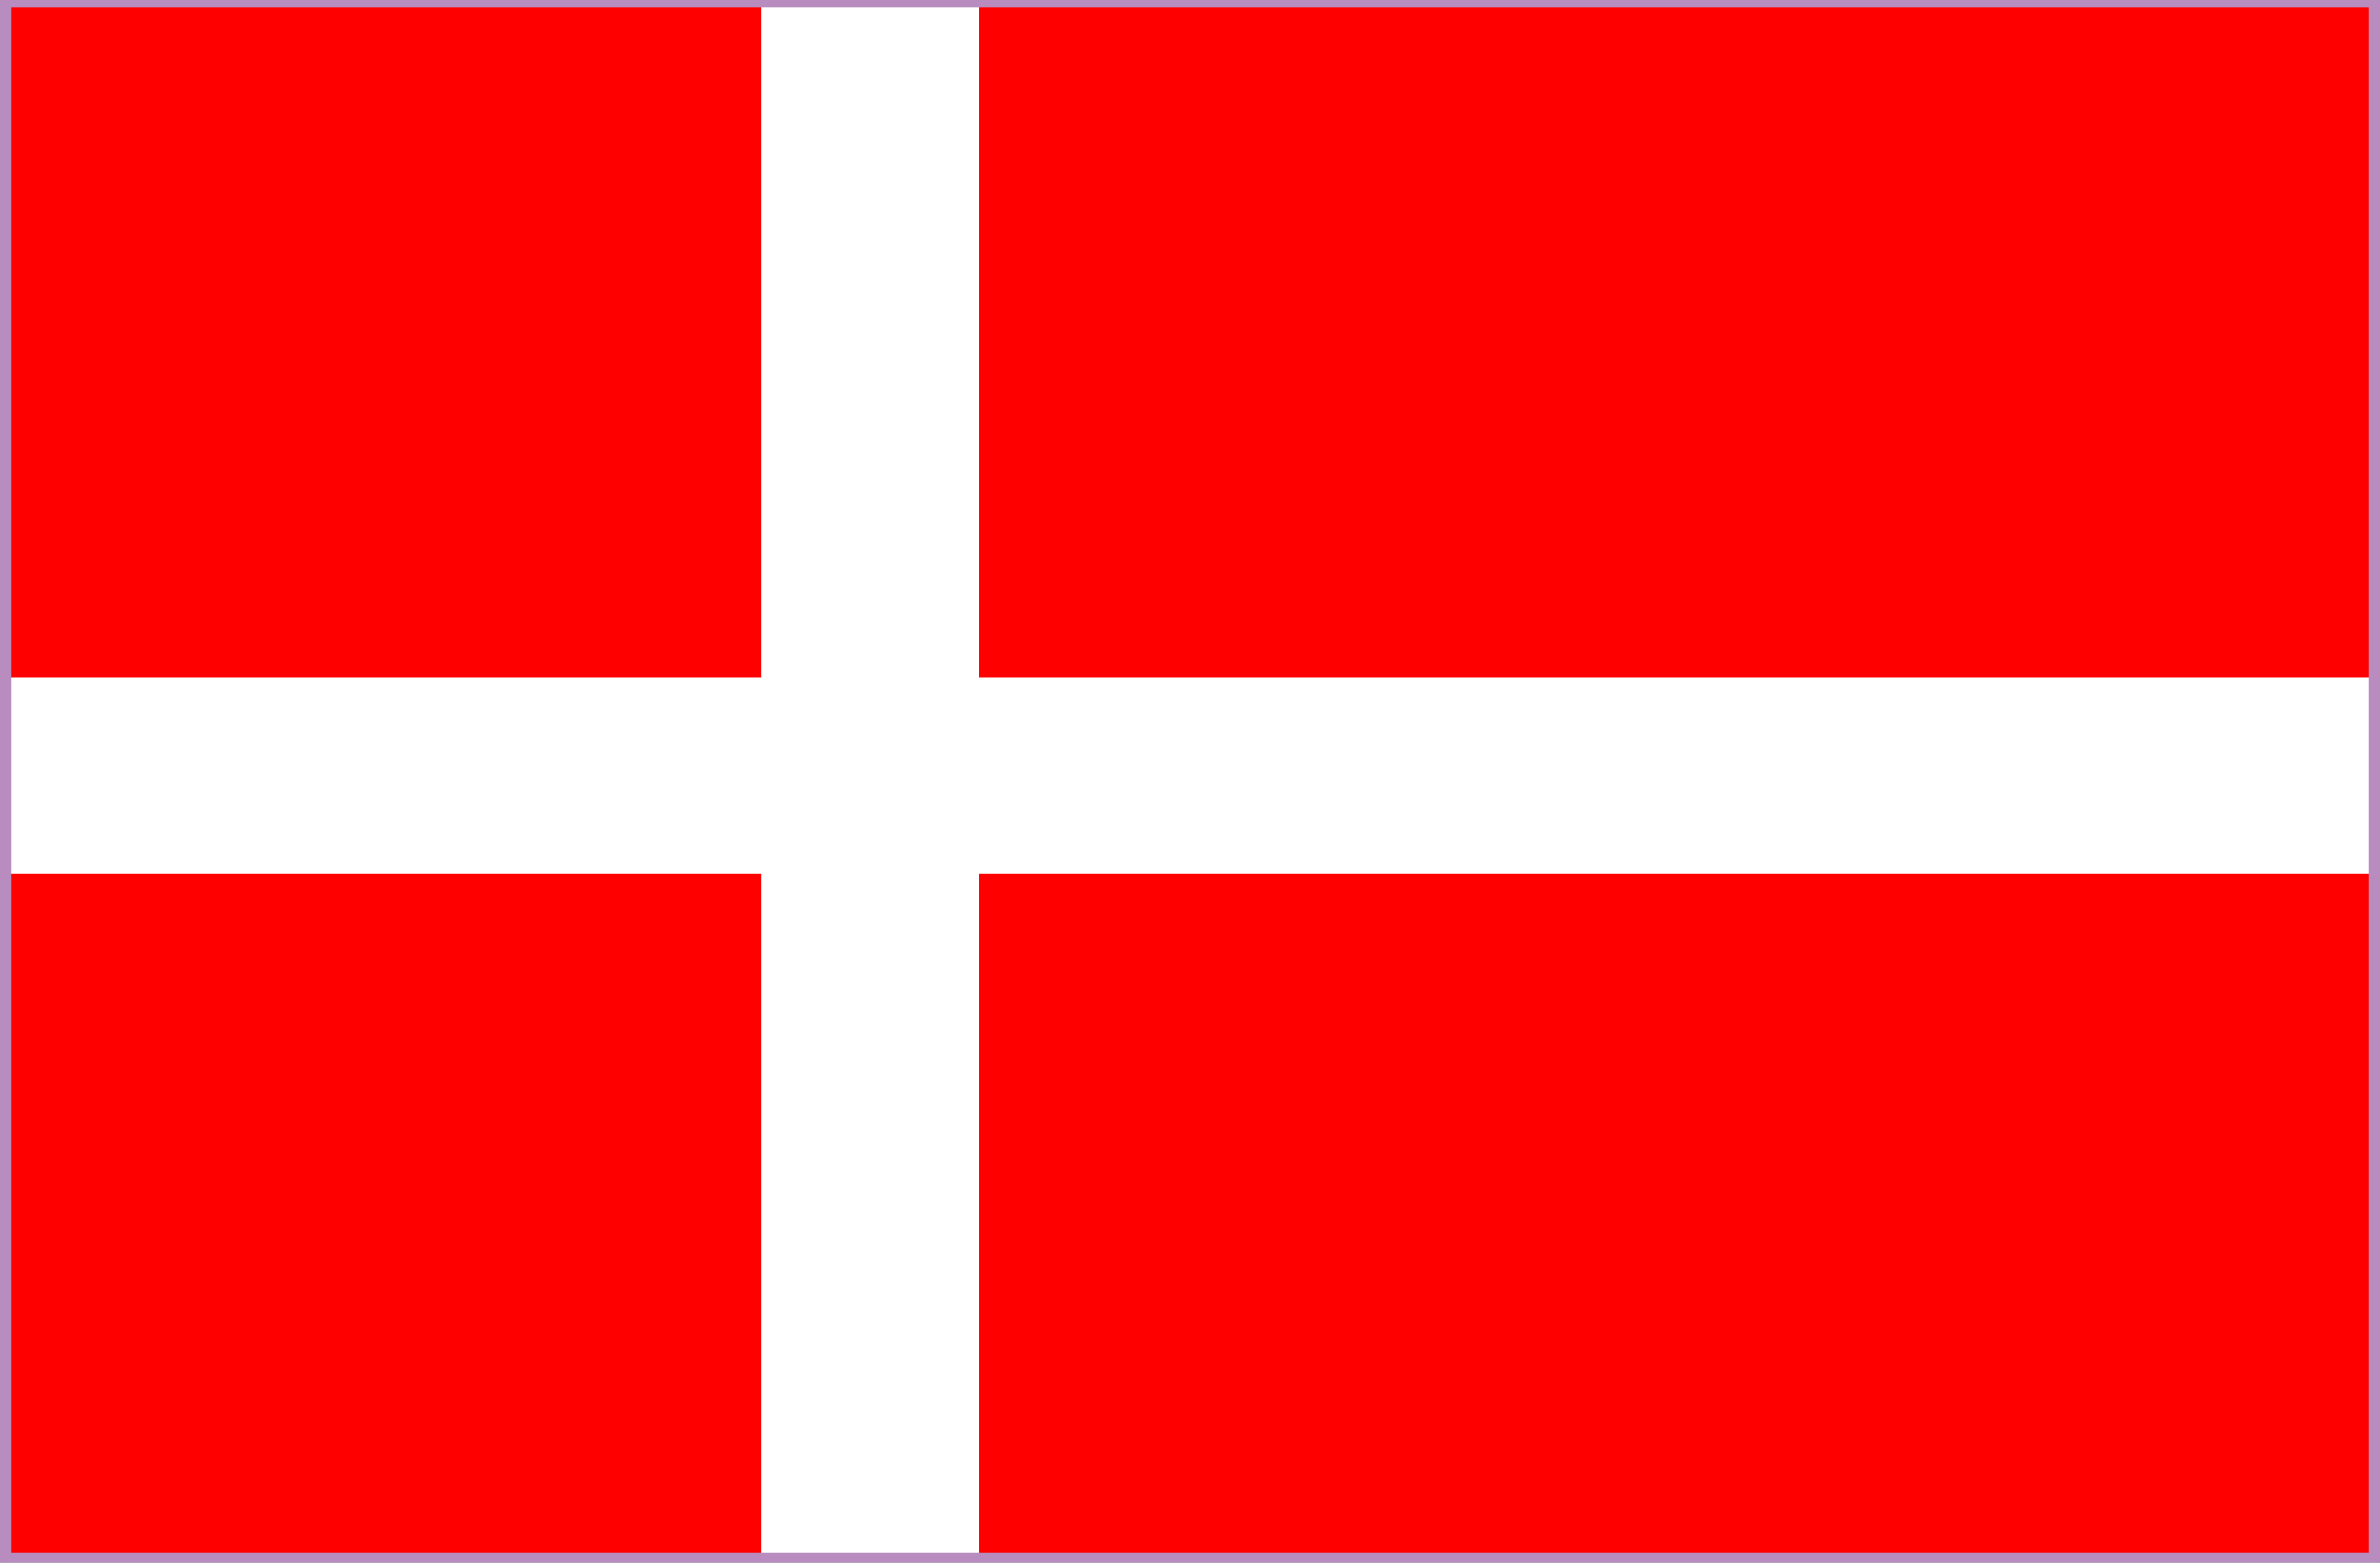 <?xml version="1.0" encoding="utf-8"?>
<!-- Generator: Adobe Illustrator 18.0.0, SVG Export Plug-In . SVG Version: 6.00 Build 0)  -->
<!DOCTYPE svg PUBLIC "-//W3C//DTD SVG 1.1//EN" "http://www.w3.org/Graphics/SVG/1.1/DTD/svg11.dtd">
<svg version="1.1" id="Layer_1" xmlns="http://www.w3.org/2000/svg" xmlns:xlink="http://www.w3.org/1999/xlink" x="0px" y="0px"
	 width="510.2px" height="335px" viewBox="0 0 510.2 335" enable-background="new 0 0 510.2 335" xml:space="preserve">
<rect x="0" y="0" width="510.2" height="335" fill="#333333" stroke="none"/>
<g>
	<g>
		<path fill="#FF0000" d="M0.8,333.6c170.5,0,339,0,510.2,0V0.1C340.4,0.1,171.1,0,0.8,0V333.6z"/>
		<polygon fill="#FFFFFF" points="0.8,145.2 0.8,187.3 163.1,187.3 163.1,333.6 209.8,333.6 209.8,187.3 511.1,187.3 511.1,145.2 
			209.8,145.2 209.8,0.1 163.1,0.1 163.1,145.2 		"/>
	</g>
	
		<rect x="0.8" y="0" fill="none" stroke="#D1D3D4" stroke-width="1.513" stroke-miterlimit="2.613" width="508.6" height="334.9"/>
</g>
<rect y="-1" fill="none" stroke="#B88CBF" stroke-width="5" stroke-linecap="round" stroke-linejoin="round" width="510.2" height="336.3"/>
</svg>
